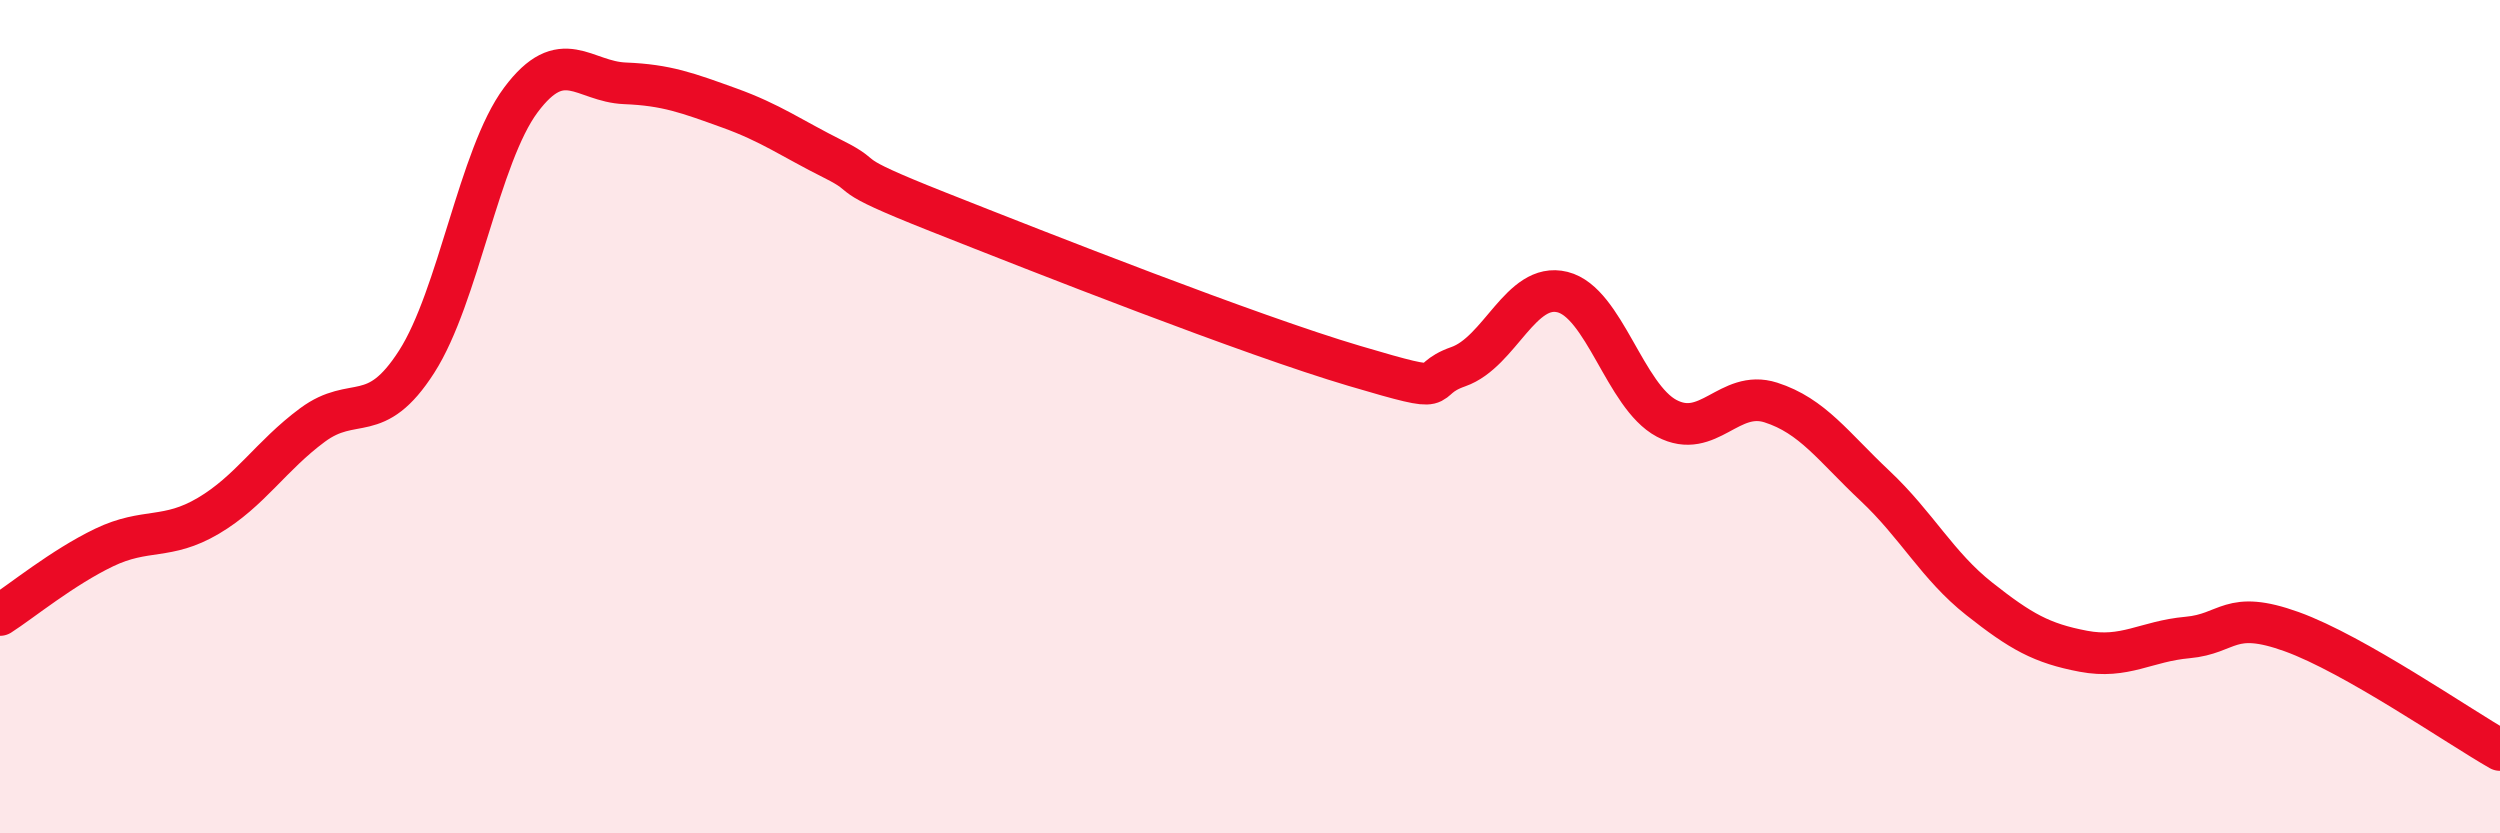 
    <svg width="60" height="20" viewBox="0 0 60 20" xmlns="http://www.w3.org/2000/svg">
      <path
        d="M 0,14.76 C 0.5,14.44 1.5,13.62 2.5,13.14 C 3.5,12.66 4,12.97 5,12.38 C 6,11.79 6.5,10.94 7.5,10.2 C 8.5,9.46 9,10.24 10,8.68 C 11,7.12 11.5,3.74 12.5,2.4 C 13.5,1.06 14,1.96 15,2 C 16,2.04 16.5,2.23 17.5,2.59 C 18.5,2.95 19,3.32 20,3.82 C 21,4.32 20,4.09 22.5,5.08 C 25,6.07 30,8.04 32.5,8.78 C 35,9.52 34,9.15 35,8.8 C 36,8.45 36.5,6.76 37.5,7.01 C 38.5,7.26 39,9.51 40,10.04 C 41,10.57 41.5,9.34 42.5,9.66 C 43.5,9.98 44,10.72 45,11.66 C 46,12.6 46.5,13.58 47.5,14.37 C 48.5,15.16 49,15.44 50,15.63 C 51,15.82 51.5,15.39 52.5,15.3 C 53.5,15.21 53.5,14.62 55,15.16 C 56.5,15.7 59,17.43 60,18L60 20L0 20Z"
        fill="#EB0A25"
        opacity="0.1"
        stroke-linecap="round"
        stroke-linejoin="round"
      />
      <path
        d="M 0,14.76 C 0.5,14.44 1.5,13.62 2.5,13.14 C 3.5,12.66 4,12.97 5,12.38 C 6,11.79 6.5,10.94 7.5,10.2 C 8.5,9.46 9,10.24 10,8.68 C 11,7.12 11.5,3.74 12.5,2.4 C 13.5,1.06 14,1.96 15,2 C 16,2.04 16.5,2.23 17.5,2.59 C 18.5,2.95 19,3.32 20,3.82 C 21,4.32 20,4.09 22.5,5.08 C 25,6.07 30,8.04 32.5,8.78 C 35,9.52 34,9.15 35,8.8 C 36,8.45 36.5,6.76 37.5,7.01 C 38.5,7.26 39,9.51 40,10.04 C 41,10.57 41.5,9.34 42.5,9.66 C 43.5,9.98 44,10.72 45,11.66 C 46,12.6 46.5,13.58 47.5,14.37 C 48.5,15.16 49,15.44 50,15.63 C 51,15.82 51.5,15.39 52.5,15.3 C 53.5,15.21 53.5,14.62 55,15.16 C 56.5,15.7 59,17.43 60,18"
        stroke="#EB0A25"
        stroke-width="1"
        fill="none"
        stroke-linecap="round"
        stroke-linejoin="round"
      />
    </svg>
  